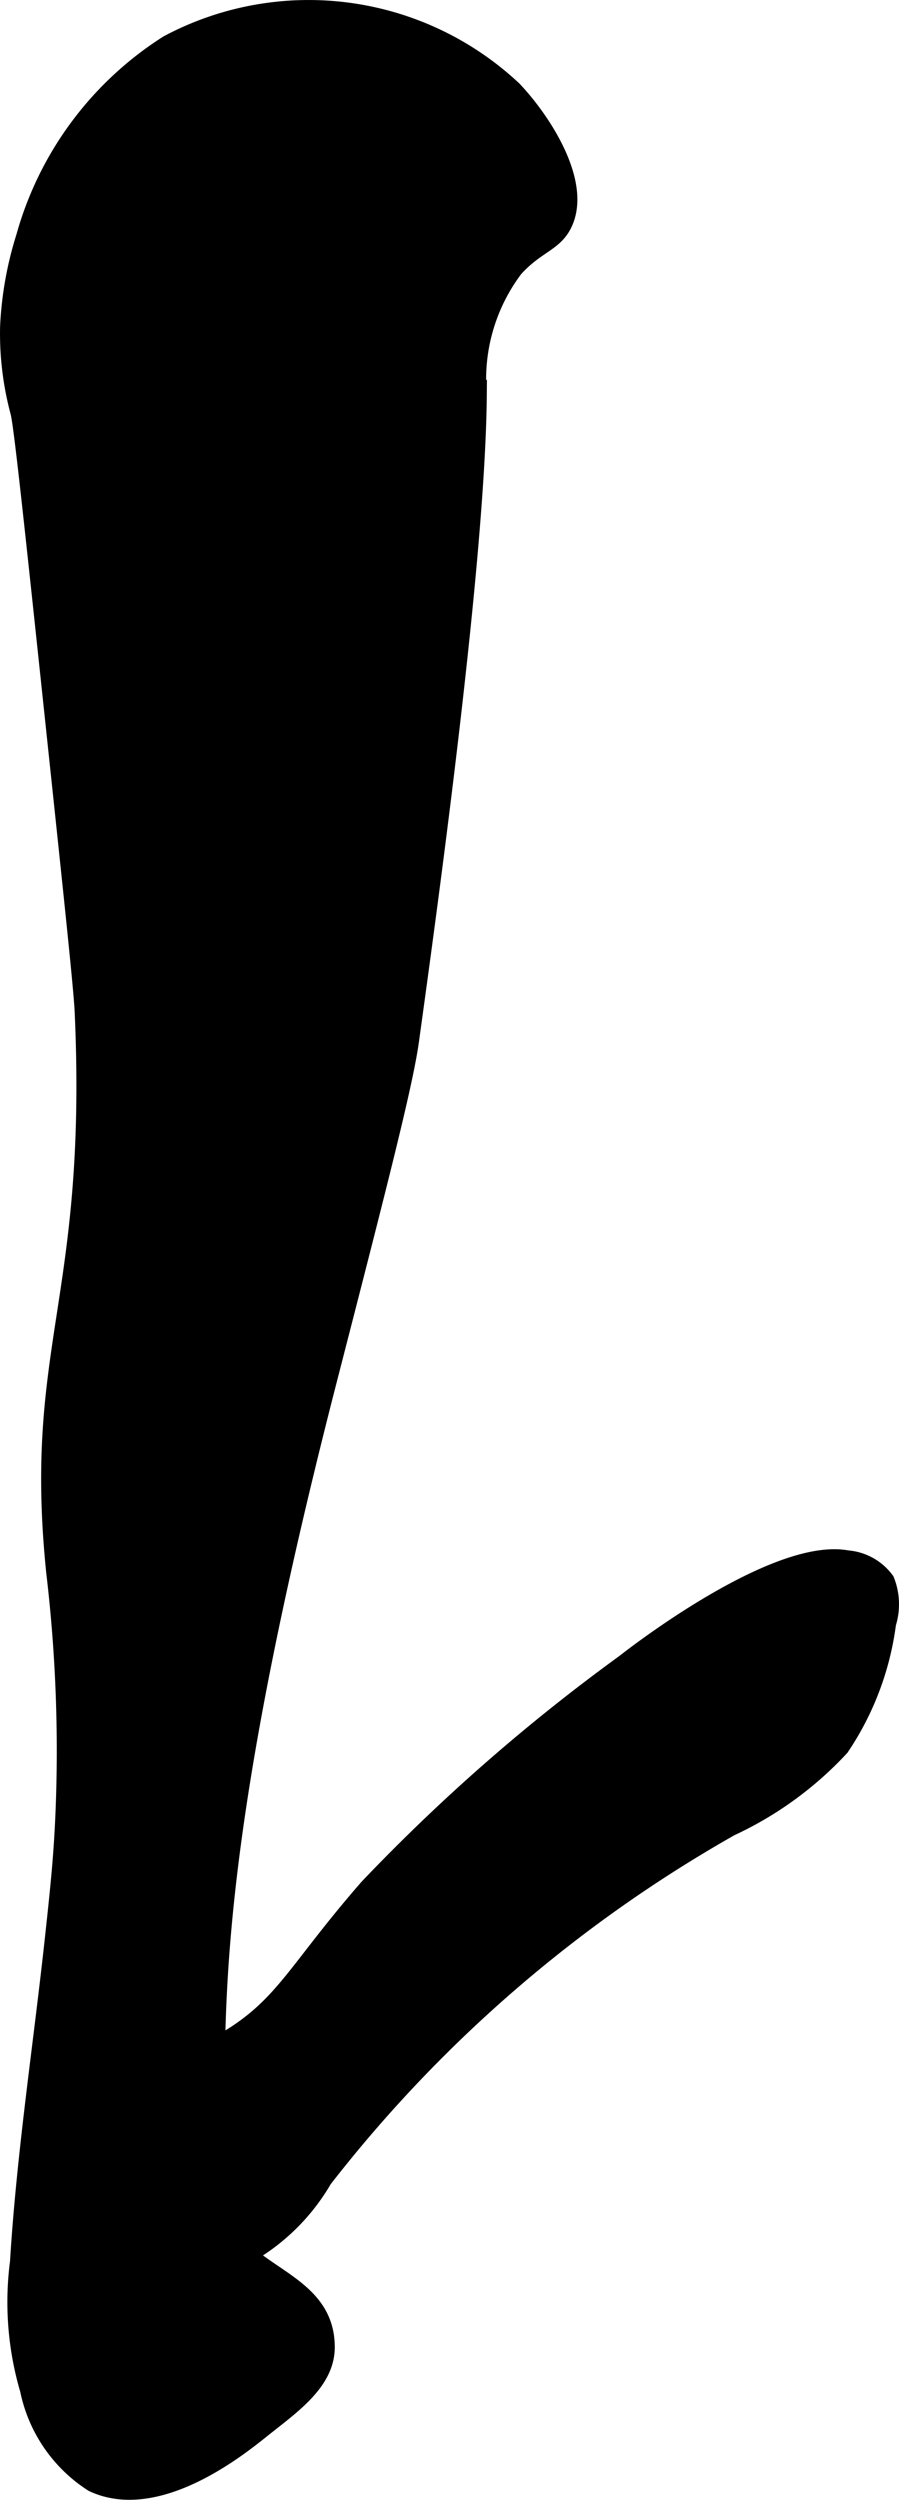 <?xml version="1.0" encoding="UTF-8"?>
<svg xmlns="http://www.w3.org/2000/svg"
     version="1.1"
     width="3.707mm"
     height="10.302mm"
     viewBox="0 0 10.508 29.201">
   <defs>
      <style type="text/css">
      .a {
        stroke: #000;
        stroke-miterlimit: 10;
        stroke-width: 0.15px;
      }
    </style>
   </defs>
   <path class="a"
         d="M.263,2.763a4.118,4.118,0,0,0-.187,1.056,3.573,3.573,0,0,0,.122,1.004c.04.159.166,1.342.417,3.708.215,2.026.322,3.039.333,3.292.15,3.367-.603,3.905-.333,6.542a17.659,17.659,0,0,1,.109,2.801c-.02.48-.052.81-.121,1.444-.137,1.27-.333,2.535-.411,3.809a3.647,3.647,0,0,0,.118,1.504,1.727,1.727,0,0,0,.763,1.108c.766.36,1.722-.407,2.003-.632.347-.278.763-.558.762-.983-.003-.939-1.305-.841-1.286-1.858.033-1.762-.242-3.393,1.311-9.431.593-2.305.889-3.458.96-3.971.233-1.687.775-5.623.792-7.542a2.123,2.123,0,0,1,.417-1.458c.252-.282.468-.293.583-.542.226-.489-.25-1.22-.596-1.585A3.523,3.523,0,0,0,1.948.49,3.941,3.941,0,0,0,.263,2.763Z"/>
   <path class="a"
         d="M4.281,22.032c-.88,1.009-.988,1.413-1.75,1.833-.651.359-1.131.373-1.417.875a1.354,1.354,0,0,0,.083,1.5,1.312,1.312,0,0,0,1.045.378,2.423,2.423,0,0,0,1.561-1.146,15.99,15.99,0,0,1,4.748-4.102,4.141,4.141,0,0,0,1.295-.942,3.387,3.387,0,0,0,.552-1.458.777.777,0,0,0-.021-.52.644.644,0,0,0-.47-.265c-.882-.164-2.627,1.222-2.627,1.222A21.929,21.929,0,0,0,4.281,22.032Z"/>
</svg>
